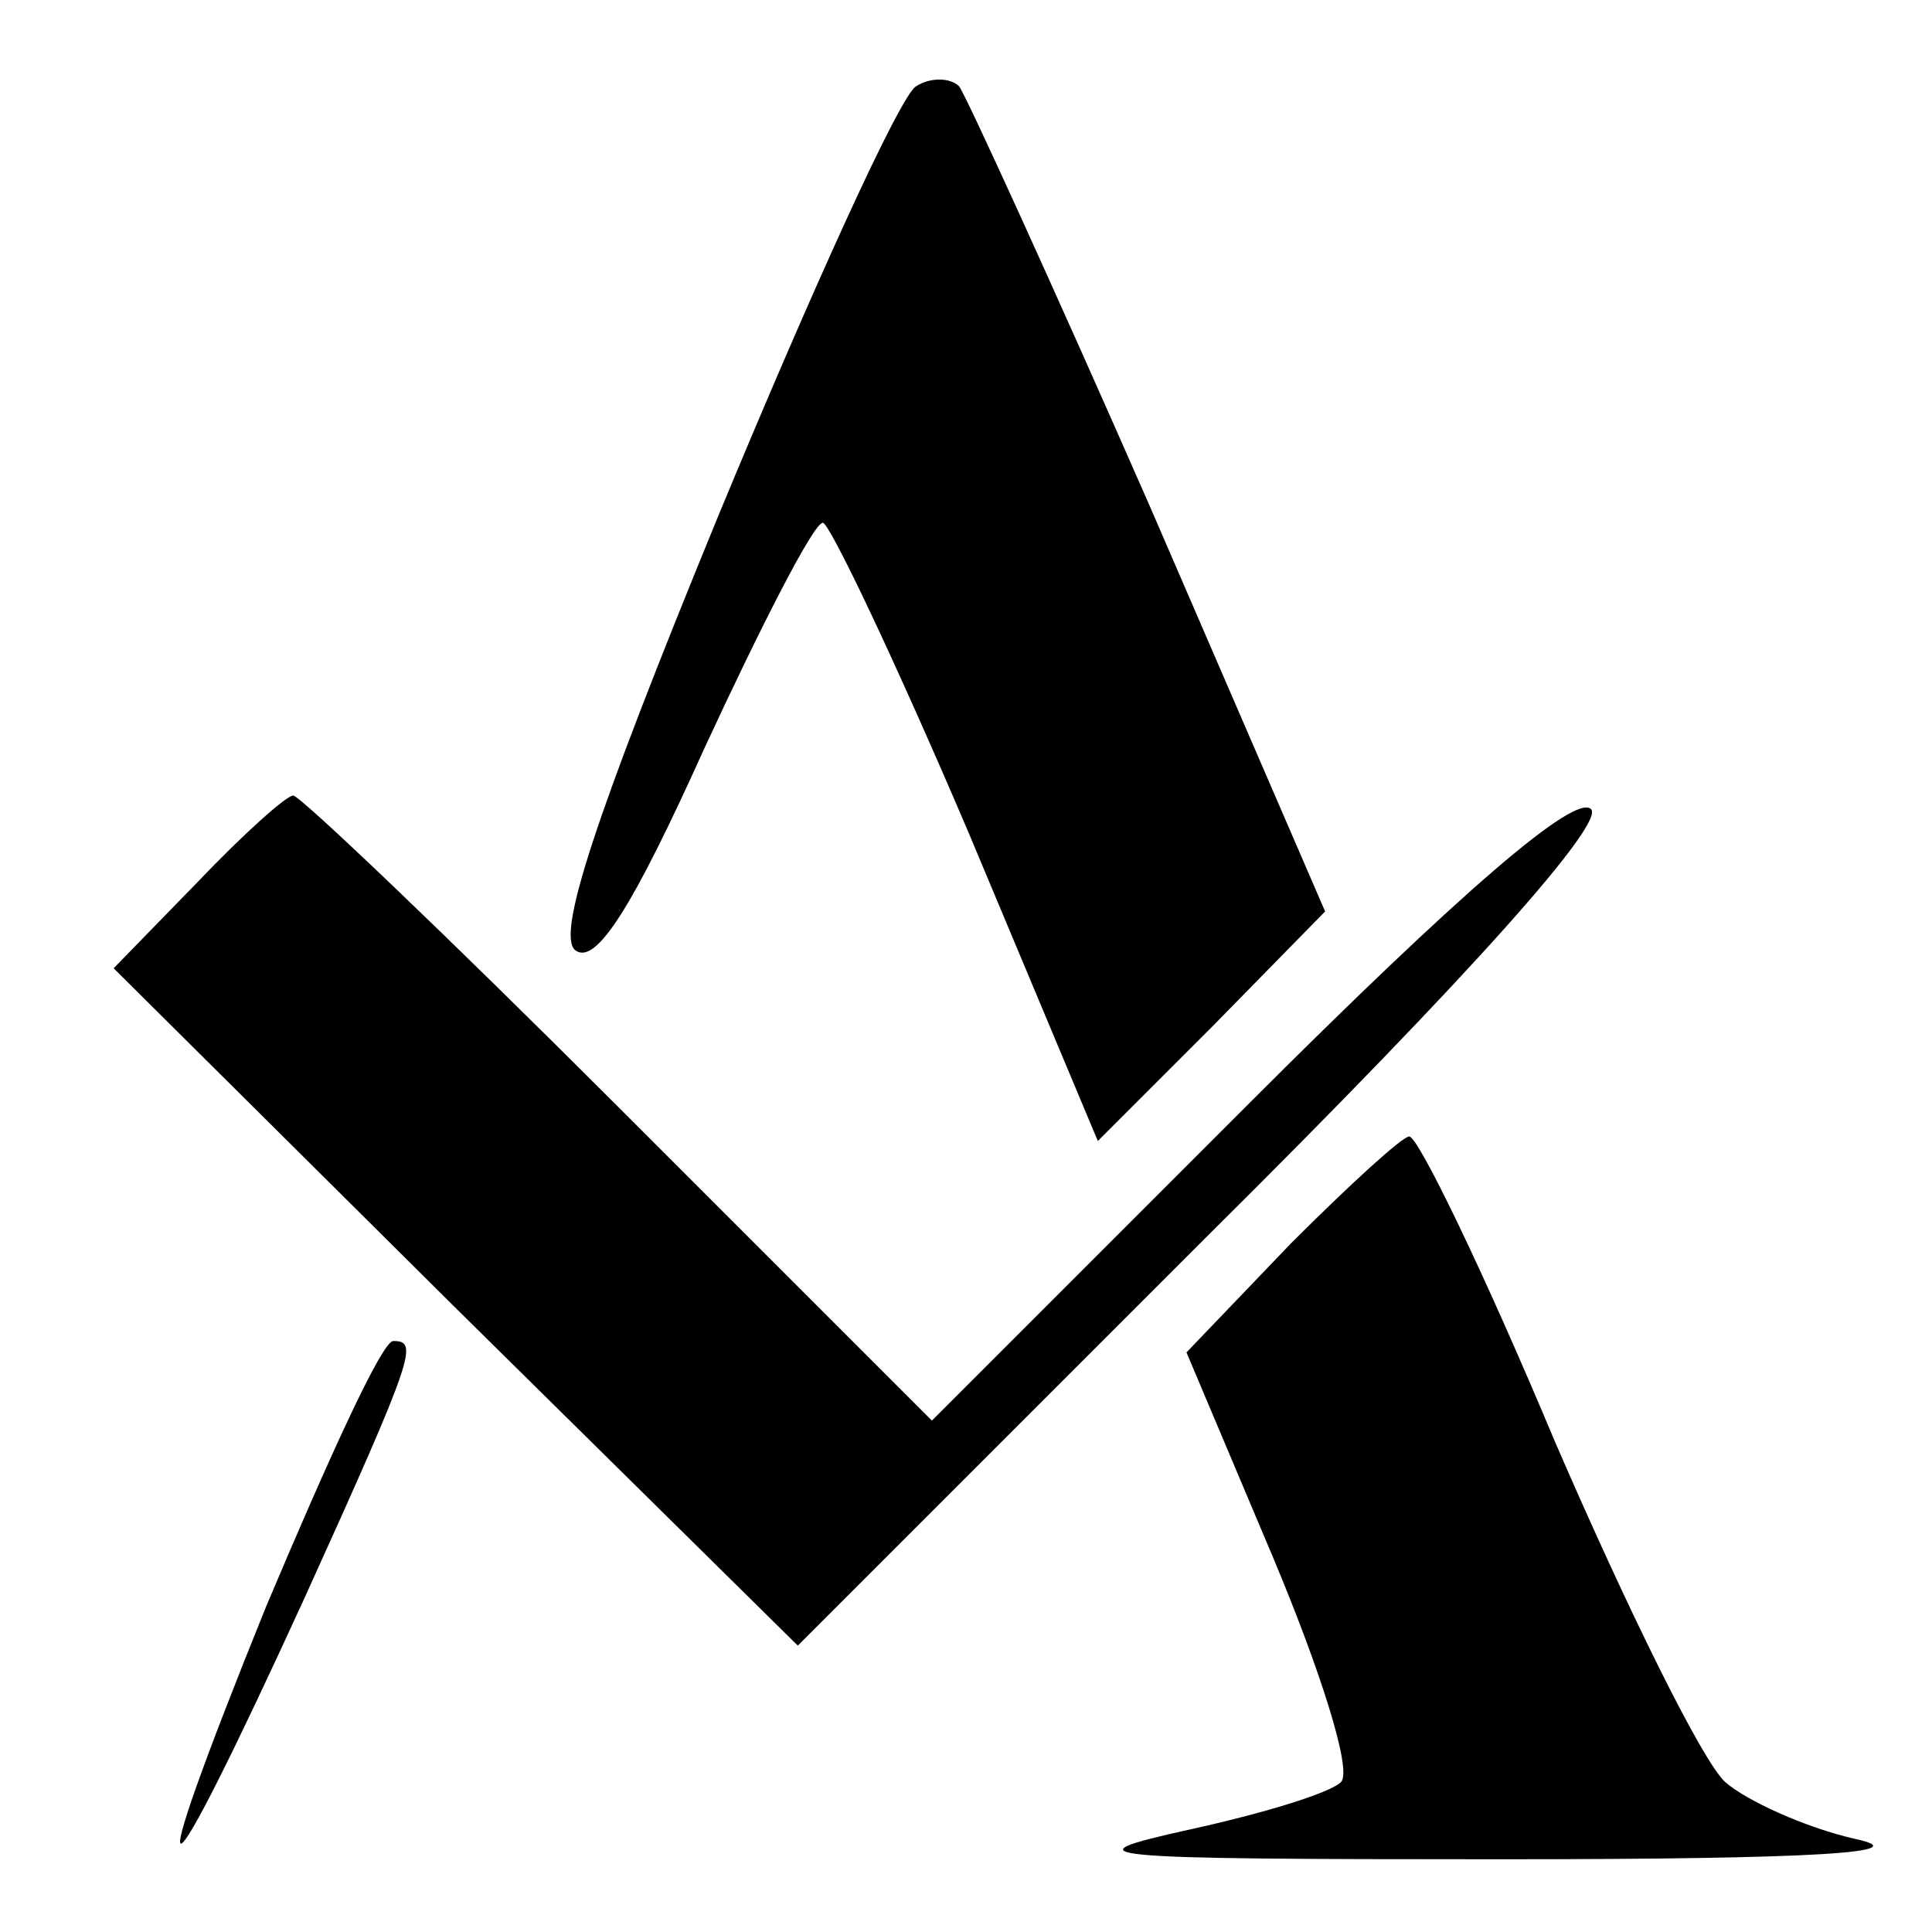 <?xml version="1.0" standalone="no"?>
<!DOCTYPE svg PUBLIC "-//W3C//DTD SVG 20010904//EN"
 "http://www.w3.org/TR/2001/REC-SVG-20010904/DTD/svg10.dtd">
<svg version="1.0" xmlns="http://www.w3.org/2000/svg"
 width="85pt" height="85pt" viewBox="0 0 85 85"
 preserveAspectRatio="xMidYMid meet">
<g transform="translate(0,85) scale(0.1,-0.1)"
fill="#000000" stroke="none">
<path d="M403 812 c-7 -4 -46 -90 -87 -189 -55 -134 -71 -184 -63 -191 9 -7
25 18 57 89 25 54 48 99 52 99 3 0 32 -61 64 -136 l57 -136 50 50 50 51 -77
178 c-43 98 -81 181 -84 185 -4 4 -13 4 -19 0z"/>
<path d="M87 462 l-37 -38 150 -149 151 -149 179 179 c120 119 176 183 170
189 -7 7 -57 -36 -150 -129 l-140 -140 -138 138 c-75 75 -140 137 -143 137 -3
0 -22 -17 -42 -38z"/>
<path d="M568 303 l-46 -48 38 -90 c21 -50 35 -94 30 -99 -5 -5 -35 -14 -67
-21 -54 -12 -45 -13 137 -13 141 0 184 3 156 9 -22 5 -48 17 -57 25 -10 9 -43
76 -75 150 -31 74 -60 134 -64 134 -3 0 -26 -21 -52 -47z"/>
<path d="M117 143 c-57 -141 -48 -138 17 4 49 108 50 113 39 113 -5 0 -29 -53
-56 -117z"/>
</g>
</svg>
